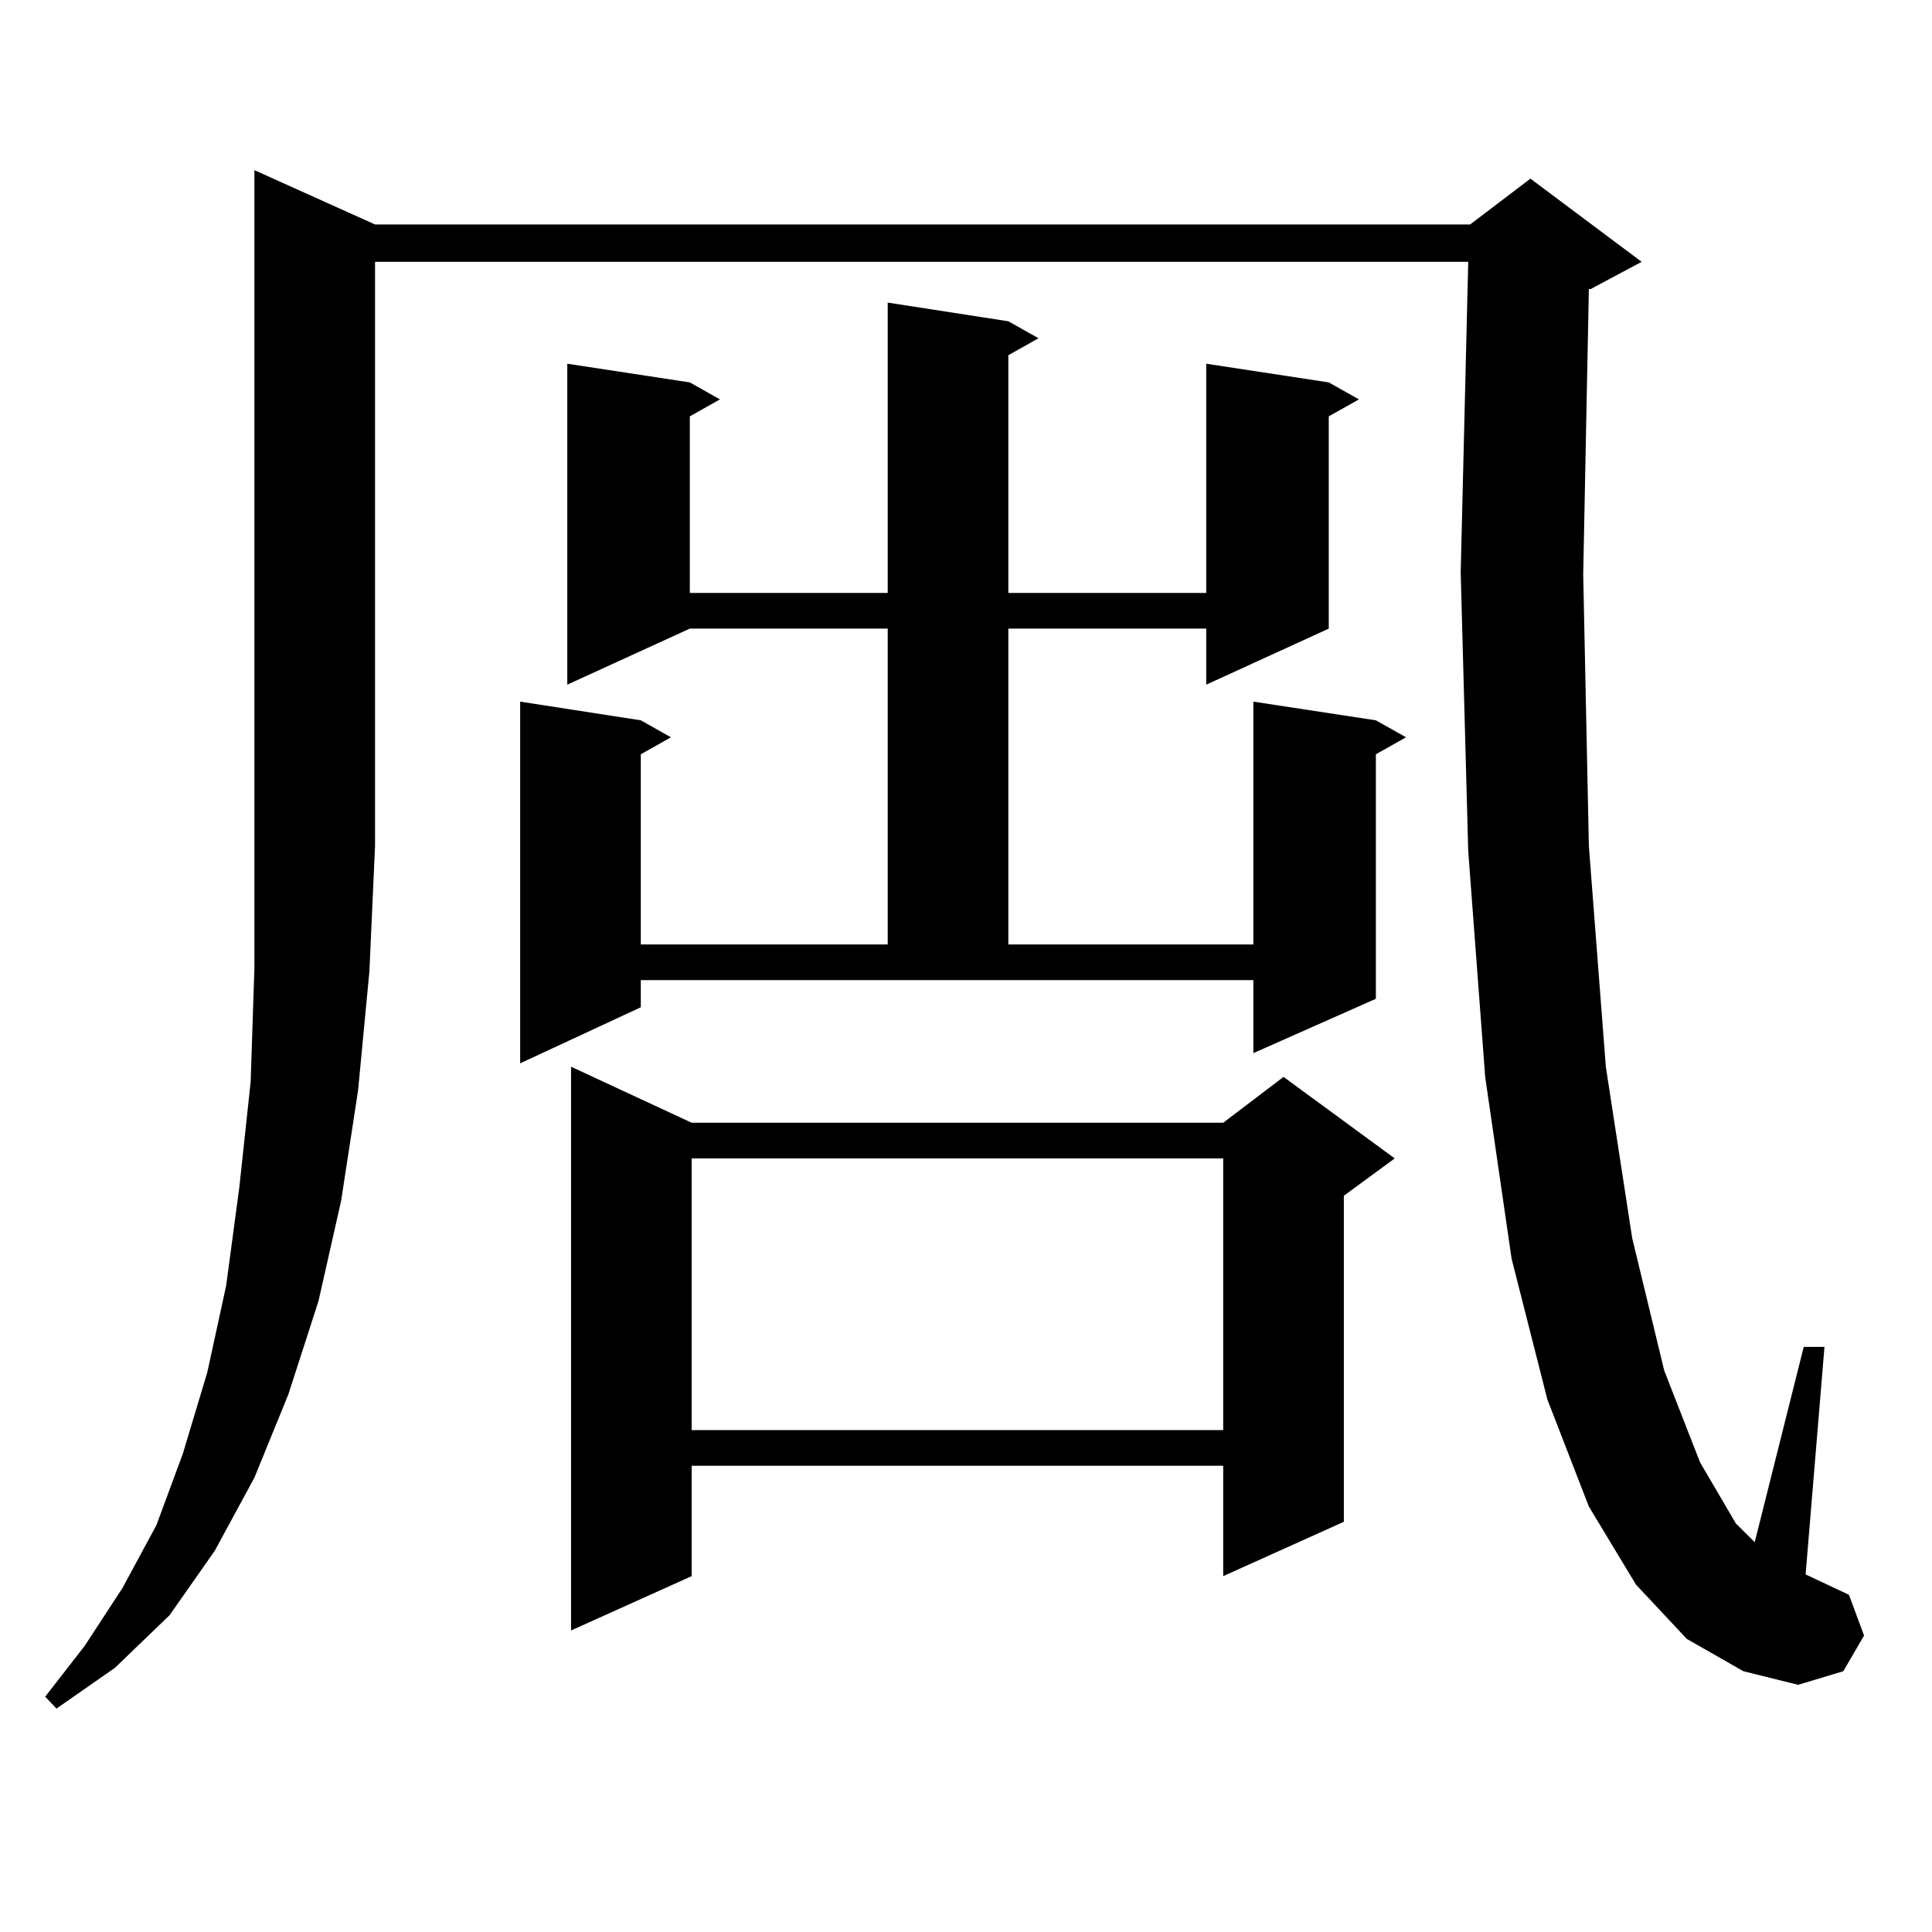 <?xml version="1.0" encoding="utf-8"?>
<!-- Generator: Adobe Illustrator 16.0.0, SVG Export Plug-In . SVG Version: 6.00 Build 0)  -->
<!DOCTYPE svg PUBLIC "-//W3C//DTD SVG 1.1//EN" "http://www.w3.org/Graphics/SVG/1.1/DTD/svg11.dtd">
<svg version="1.1" id="图层_1" xmlns="http://www.w3.org/2000/svg" xmlns:xlink="http://www.w3.org/1999/xlink" x="0px" y="0px"
	 width="1000px" height="1000px" viewBox="0 0 1000 1000" enable-background="new 0 0 1000 1000" xml:space="preserve">
<path d="M194.118,116.191h566.815l31.219-23.73l57.56,43.066L823.37,149.59h-0.976l-2.927,147.656l2.927,140.625l8.78,114.258
	l13.658,88.77l16.585,68.555l18.536,47.461l18.536,31.641l9.756,9.668l25.365-101.074h10.731l-9.756,117.773l22.438,10.547
	l7.805,21.094l-10.731,18.457l-23.414,7.031l-28.292-7.031l-29.268-16.699l-26.341-28.125l-24.39-40.43l-21.463-55.371
	l-18.536-72.949l-13.658-94.043l-8.78-116.895l-3.902-144.141l3.902-160.84H194.118v302.344l-2.927,65.039l-5.854,61.523
	l-8.78,57.129l-11.707,51.855l-15.609,48.34l-17.561,43.066l-20.487,37.793l-23.414,33.398l-28.292,27.246l-30.243,21.094
	l-5.854-6.152l20.487-26.367l19.512-29.883l17.561-32.52l13.658-36.914l12.683-42.188l9.756-44.824l6.829-50.977l5.854-54.492
	l1.951-58.887V88.066L194.118,116.191z M521.914,166.289l15.609,8.789l-15.609,8.789v123.047h102.437V188.262l63.413,9.668
	l15.609,8.789l-15.609,8.789v109.863l-63.413,29.004v-29.004H521.914v163.477H648.74V363.164l63.413,9.668l15.609,8.789
	l-15.609,8.789v126.563l-63.413,28.125v-37.793H331.675v14.063l-62.438,29.004V363.164l62.438,9.668l15.609,8.789l-15.609,8.789
	v98.438h127.802V325.371H357.04l-63.413,29.004V188.262l63.413,9.668l15.609,8.789l-15.609,8.789v91.406h102.437V156.621
	L521.914,166.289z M358.016,581.133h275.115l31.219-23.73l57.56,42.188l-26.341,19.336v168.75l-62.438,28.125v-57.129H358.016
	v57.129l-62.438,28.125V552.129L358.016,581.133z M358.016,599.59v140.625h275.115V599.59H358.016z"/>
</svg>
